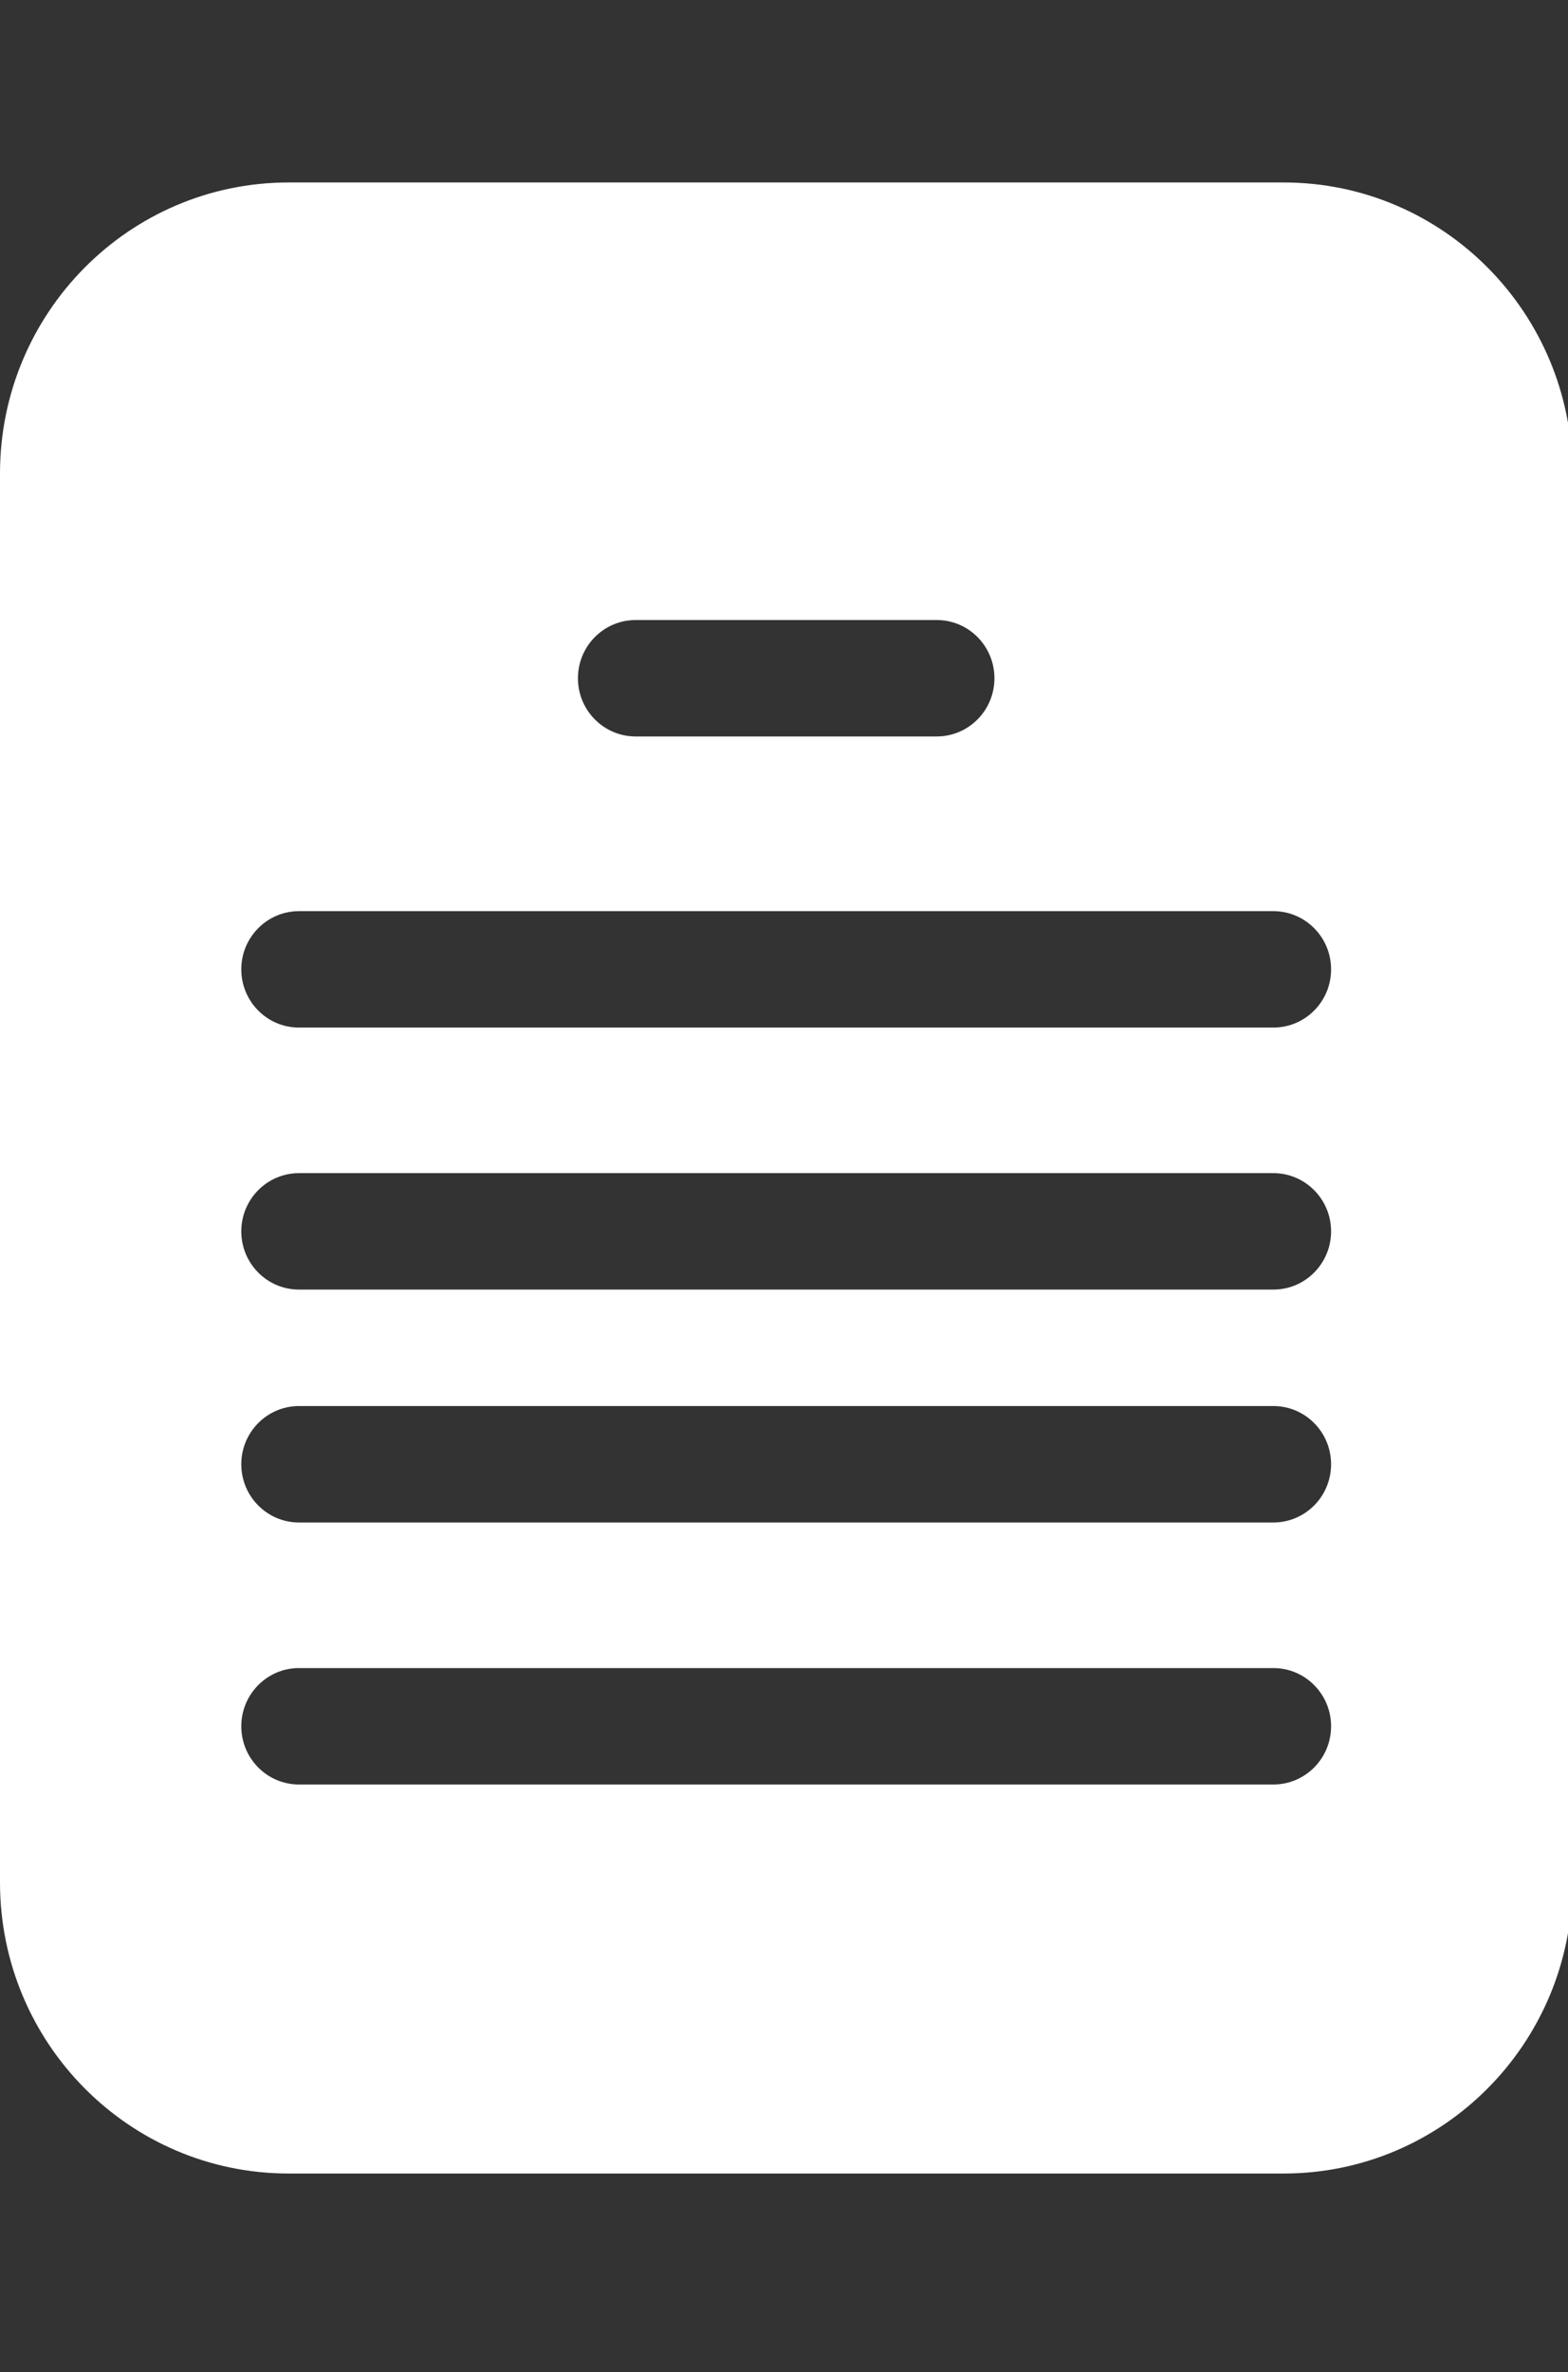 <?xml version="1.0" encoding="UTF-8"?>
<svg width="43px" height="65px" viewBox="0 0 43 65" version="1.1" xmlns="http://www.w3.org/2000/svg" xmlns:xlink="http://www.w3.org/1999/xlink">
    <rect x="0" y="0" width="43" height="65" fill="#333333" stroke="none"/>
    <title>Artboard Copy 3</title>
    <g id="Artboard-Copy-3" stroke="none" stroke-width="1" fill="none" fill-rule="evenodd">
        <path d="M35.203,5 L7.917,5 C3.545,5 -5.32907052e-14,8.571 -5.32907052e-14,12.977 L-5.32907052e-14,51.583 C-5.32907052e-14,55.989 3.546,59.56 7.917,59.56 L21.56,59.56 L21.56,59.56 L35.203,59.56 C39.574,59.56 43.12,55.989 43.12,51.583 L43.12,12.977 C43.12,8.571 39.574,5 35.203,5 Z M17.433,16.99 L25.687,16.99 C26.562,16.99 27.271,17.705 27.271,18.586 C27.271,19.467 26.562,20.181 25.687,20.181 L17.433,20.181 C16.558,20.181 15.849,19.467 15.849,18.586 C15.849,17.705 16.558,16.99 17.433,16.99 Z M34.92,48.9 L8.2,48.9 C7.326,48.9 6.617,48.186 6.617,47.304 C6.617,46.424 7.326,45.709 8.2,45.709 L34.92,45.709 C35.794,45.709 36.503,46.424 36.503,47.304 C36.503,48.186 35.794,48.9 34.92,48.9 Z M34.92,41.72 L8.2,41.72 C7.326,41.72 6.617,41.006 6.617,40.124 C6.617,39.244 7.326,38.529 8.2,38.529 L34.92,38.529 C35.794,38.529 36.503,39.244 36.503,40.124 C36.503,41.006 35.794,41.72 34.92,41.72 Z M34.92,35.338 L8.2,35.338 C7.326,35.338 6.617,34.624 6.617,33.742 C6.617,32.862 7.326,32.147 8.2,32.147 L34.92,32.147 C35.794,32.147 36.503,32.862 36.503,33.742 C36.503,34.624 35.794,35.338 34.92,35.338 Z M34.92,28.158 L8.2,28.158 C7.326,28.158 6.617,27.445 6.617,26.563 C6.617,25.682 7.326,24.968 8.2,24.968 L34.92,24.968 C35.794,24.968 36.503,25.682 36.503,26.563 C36.503,27.445 35.794,28.158 34.92,28.158 Z" id="Shape" fill="#ffffff" fill-rule="nonzero"></path>
    </g>
</svg>
